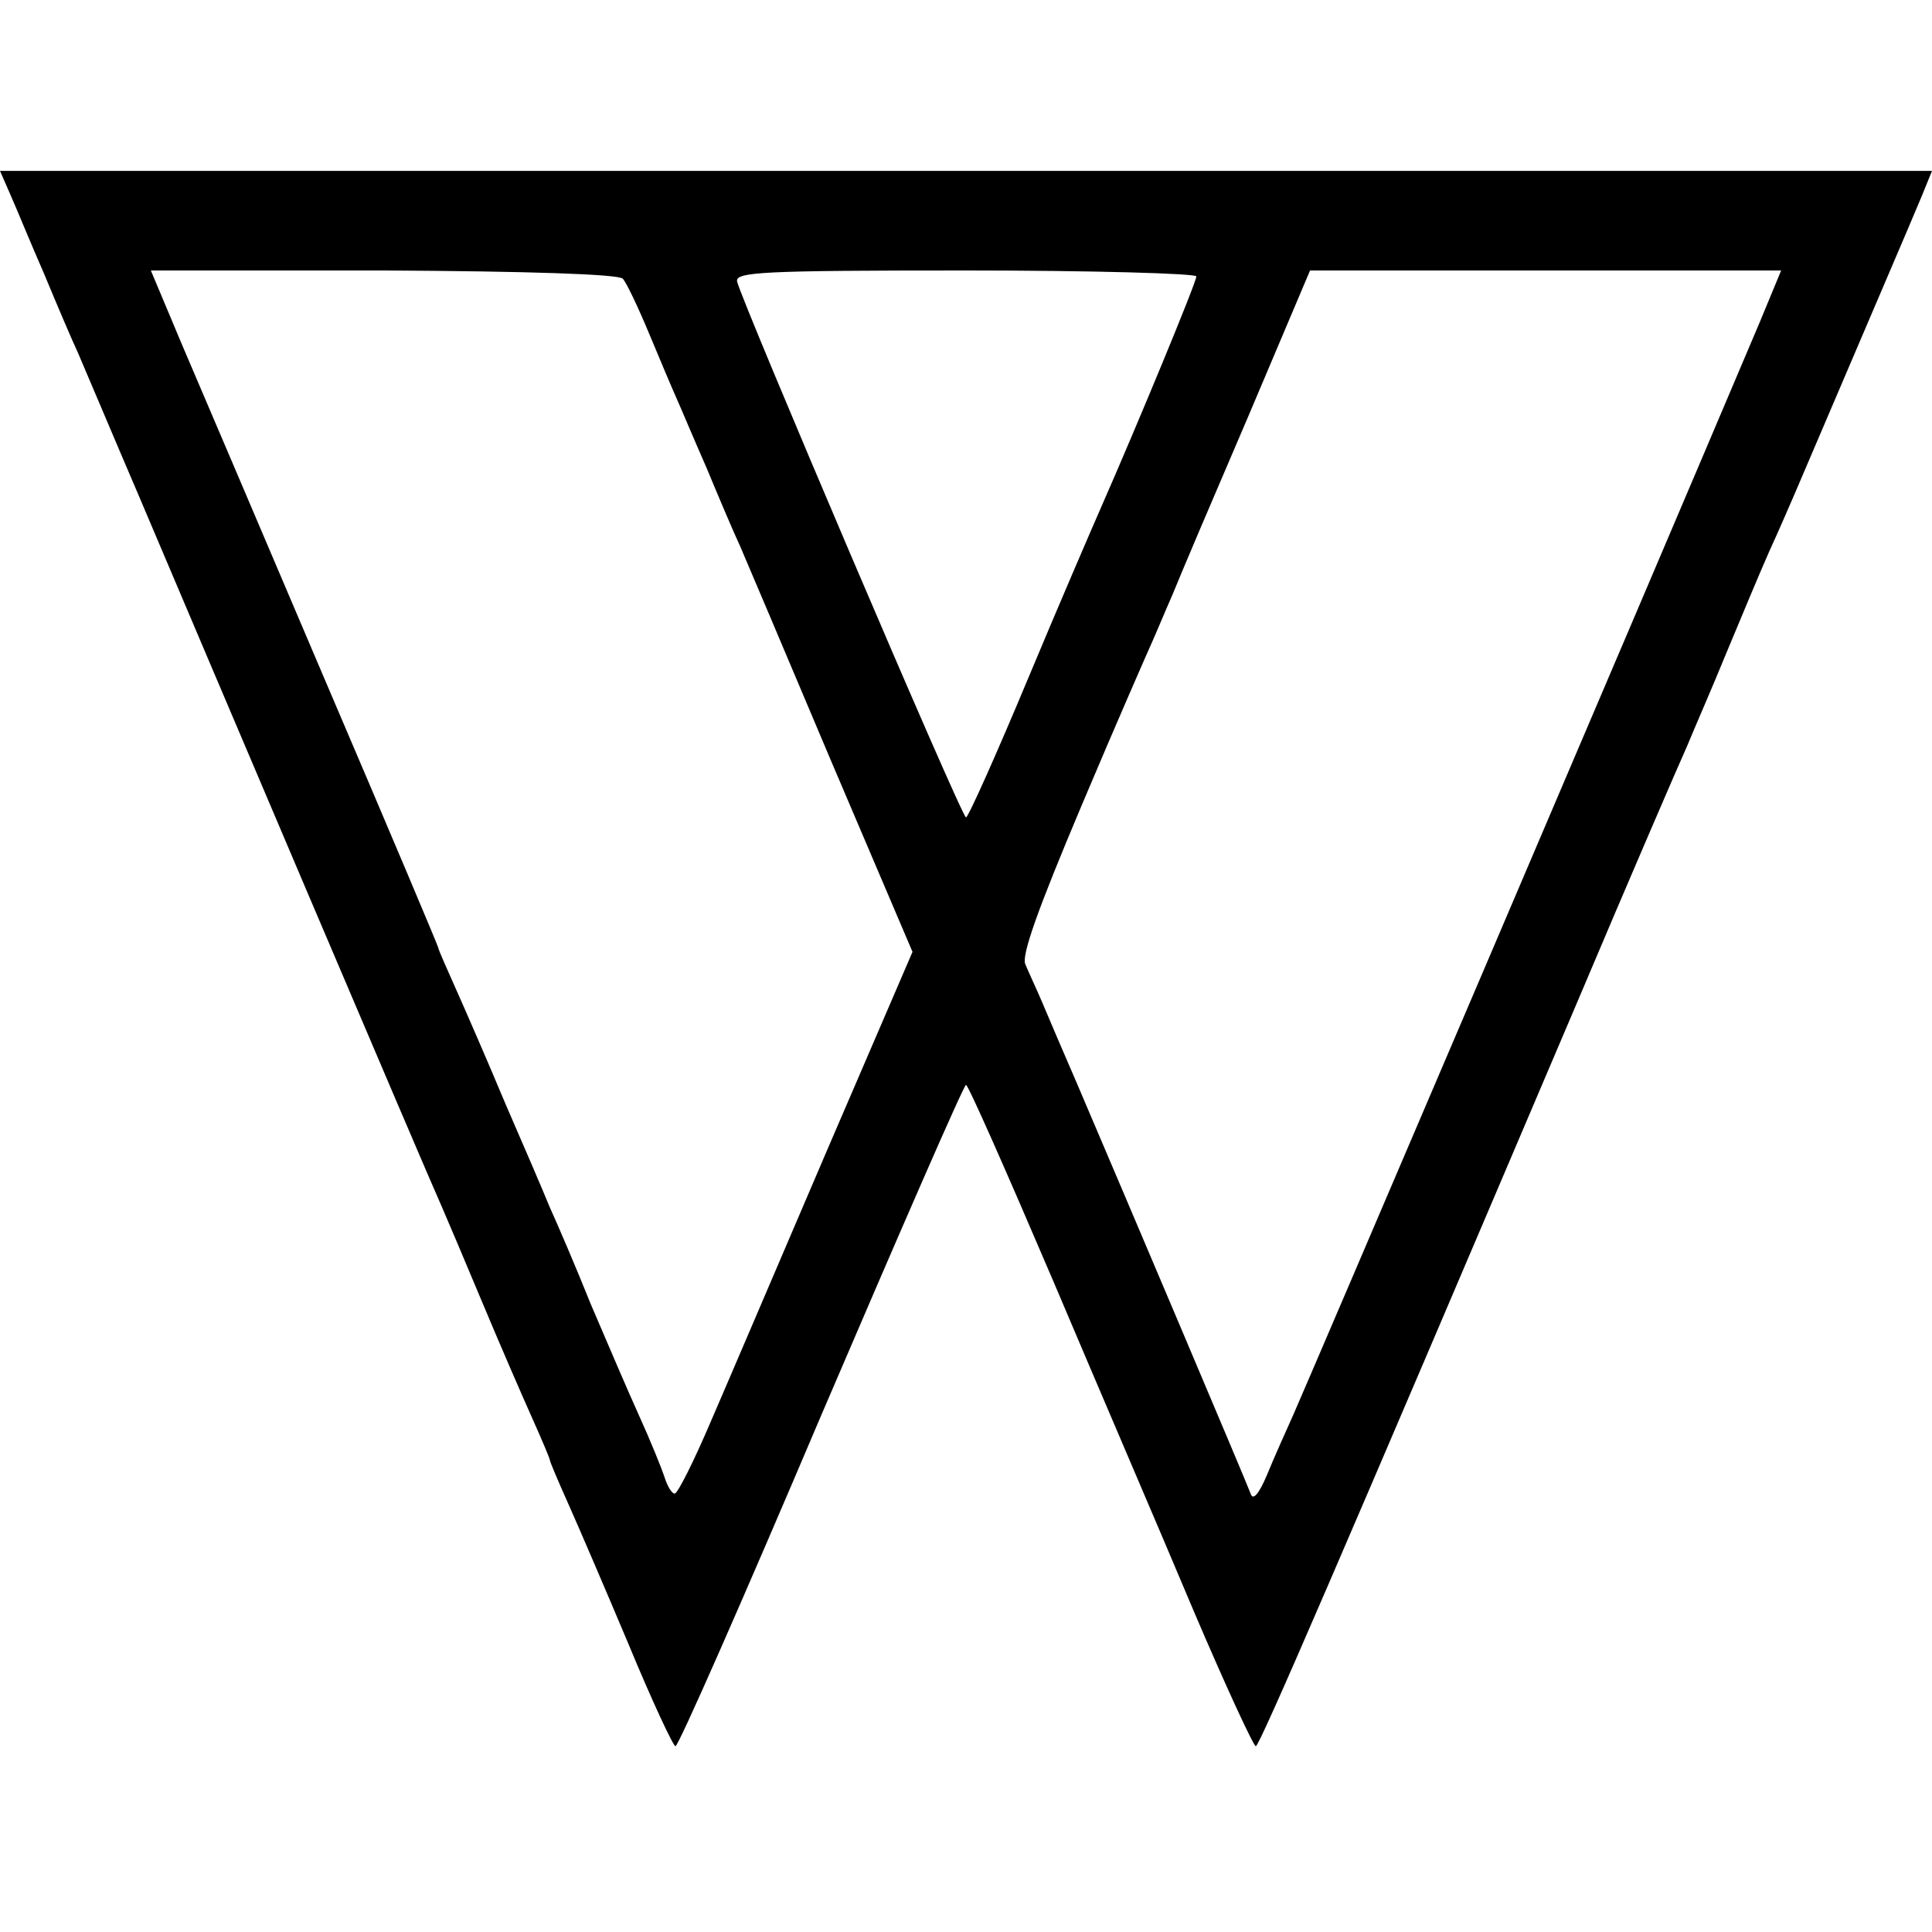 <?xml version="1.0" standalone="no"?>
<!DOCTYPE svg PUBLIC "-//W3C//DTD SVG 20010904//EN"
 "http://www.w3.org/TR/2001/REC-SVG-20010904/DTD/svg10.dtd">
<svg version="1.0" xmlns="http://www.w3.org/2000/svg"
 width="260pt" height="260pt" viewBox="0 0 260 260"
 preserveAspectRatio="xMidYMid meet">
<g transform="translate(0,260) scale(0.1,-0.1)"
fill="#000000" stroke="none">
<path d="M14 2338 c8 -18 28 -67 46 -108 17 -41 37 -88 45 -105 7 -16 44 -104
83 -195 81 -191 387 -911 407 -955 7 -16 32 -75 55 -130 23 -55 53 -124 66
-153 13 -29 24 -55 24 -57 0 -2 11 -28 24 -57 13 -29 50 -115 82 -191 31 -75
60 -137 63 -137 4 0 92 200 196 445 105 245 192 445 195 445 3 0 55 -118 117
-263 61 -144 147 -344 189 -444 43 -101 81 -183 84 -183 5 0 114 253 432 1000
71 168 138 323 148 345 9 22 34 79 54 128 20 48 45 108 57 135 12 26 27 61 34
77 90 211 161 376 172 403 l13 32 -1300 0 -1300 0 14 -32z m824 -113 c5 -5 21
-39 36 -75 15 -36 31 -74 36 -85 5 -11 23 -54 41 -95 17 -41 37 -88 45 -105 7
-16 62 -146 122 -288 l110 -258 -115 -267 c-63 -147 -133 -311 -156 -364 -23
-54 -45 -98 -49 -98 -4 0 -10 10 -14 23 -4 12 -19 49 -34 82 -15 33 -44 101
-65 150 -20 50 -45 108 -55 130 -9 22 -36 85 -60 140 -23 55 -53 124 -66 153
-13 29 -24 54 -24 56 0 2 -68 163 -151 357 -83 195 -170 399 -194 455 l-42
100 313 0 c195 -1 316 -5 322 -11z m772 3 c0 -8 -80 -201 -127 -308 -11 -25
-56 -129 -99 -232 -43 -103 -81 -188 -84 -188 -6 0 -303 697 -308 721 -3 13
32 15 308 15 170 0 310 -4 310 -8z m758 -62 c-166 -392 -614 -1440 -628 -1471
-10 -22 -26 -58 -35 -80 -11 -26 -19 -35 -22 -25 -5 14 -170 403 -235 555 -17
39 -37 86 -45 105 -8 19 -19 42 -23 52 -6 11 16 73 76 215 46 109 89 207 94
218 5 11 17 40 28 65 10 25 56 133 102 240 l83 196 317 0 317 0 -29 -70z"/>
</g>
</svg>
